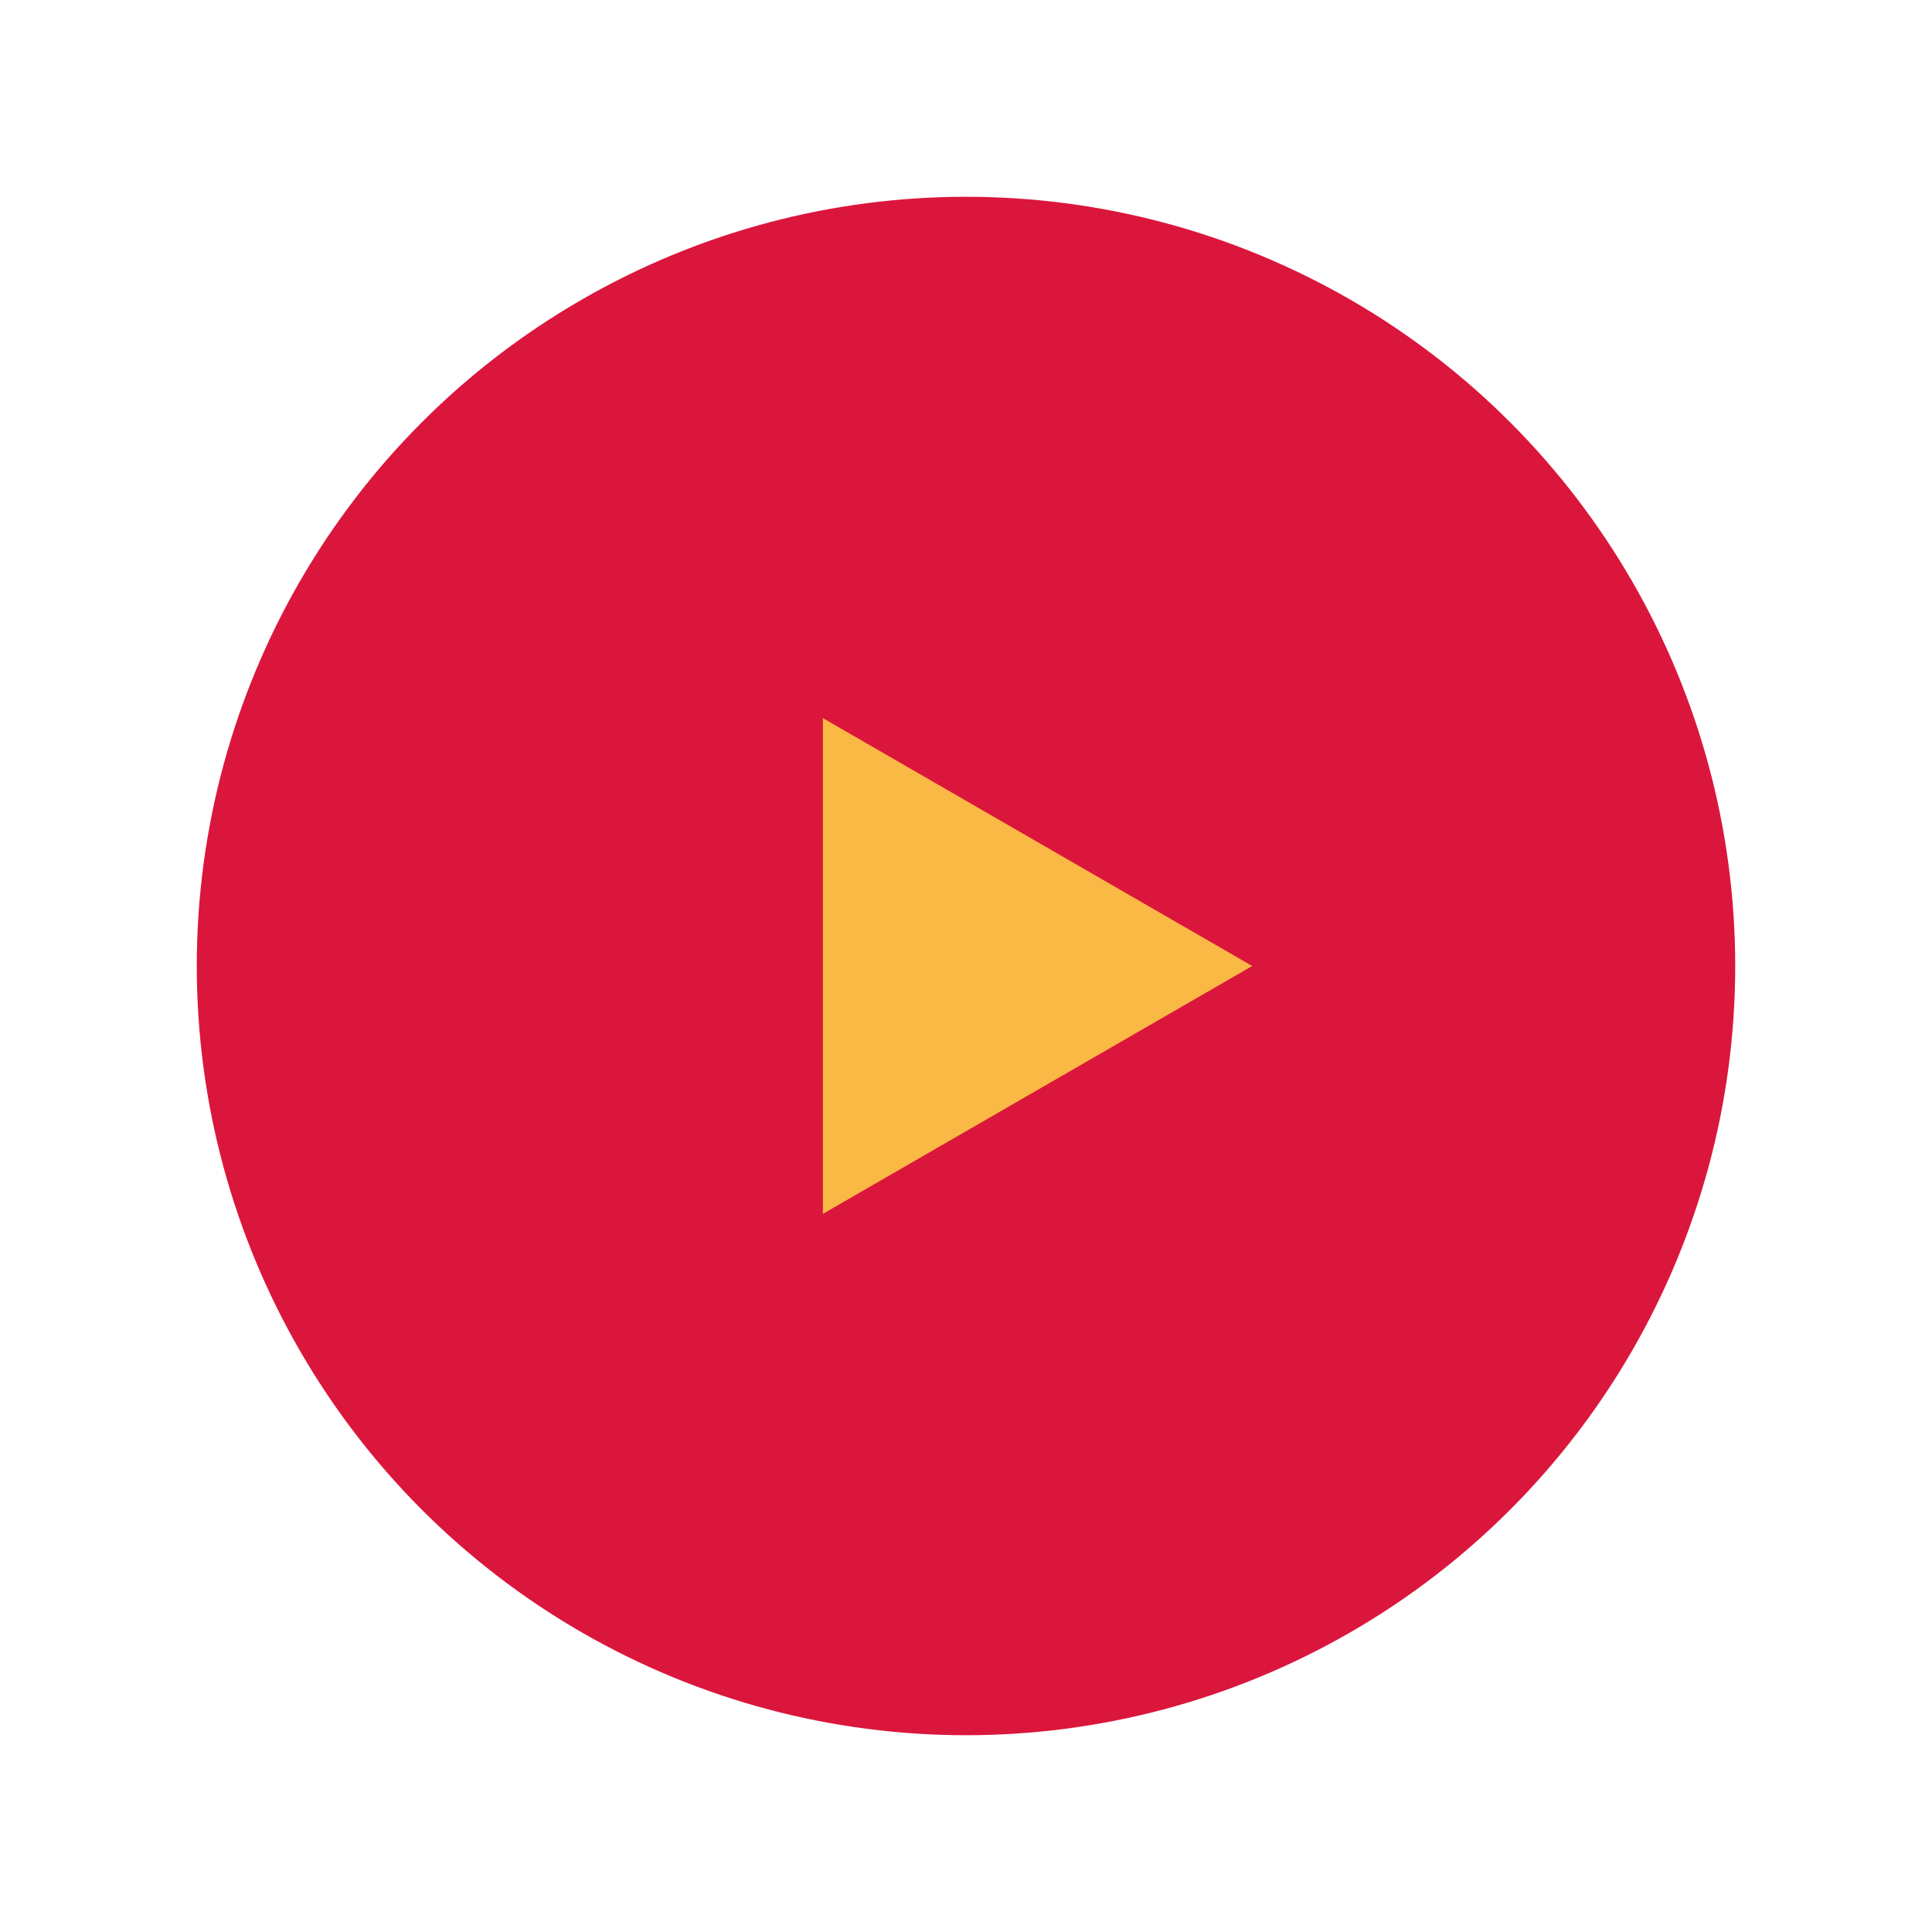 <svg width="108" height="108" viewBox="0 0 108 108" fill="none" xmlns="http://www.w3.org/2000/svg">
<g filter="url(#filter0_d_5092_23)">
<circle cx="54" cy="54" r="43" fill="#DB163C"/>
</g>
<path d="M70 54L46 67.856L46 40.144L70 54Z" fill="#FAB844"/>
<defs>
<filter id="filter0_d_5092_23" x="0" y="0" width="108" height="108" filterUnits="userSpaceOnUse" color-interpolation-filters="sRGB">
<feFlood flood-opacity="0" result="BackgroundImageFix"/>
<feColorMatrix in="SourceAlpha" type="matrix" values="0 0 0 0 0 0 0 0 0 0 0 0 0 0 0 0 0 0 127 0" result="hardAlpha"/>
<feOffset/>
<feGaussianBlur stdDeviation="5.5"/>
<feComposite in2="hardAlpha" operator="out"/>
<feColorMatrix type="matrix" values="0 0 0 0 0 0 0 0 0 0 0 0 0 0 0 0 0 0 0.54 0"/>
<feBlend mode="normal" in2="BackgroundImageFix" result="effect1_dropShadow_5092_23"/>
<feBlend mode="normal" in="SourceGraphic" in2="effect1_dropShadow_5092_23" result="shape"/>
</filter>
</defs>
</svg>
